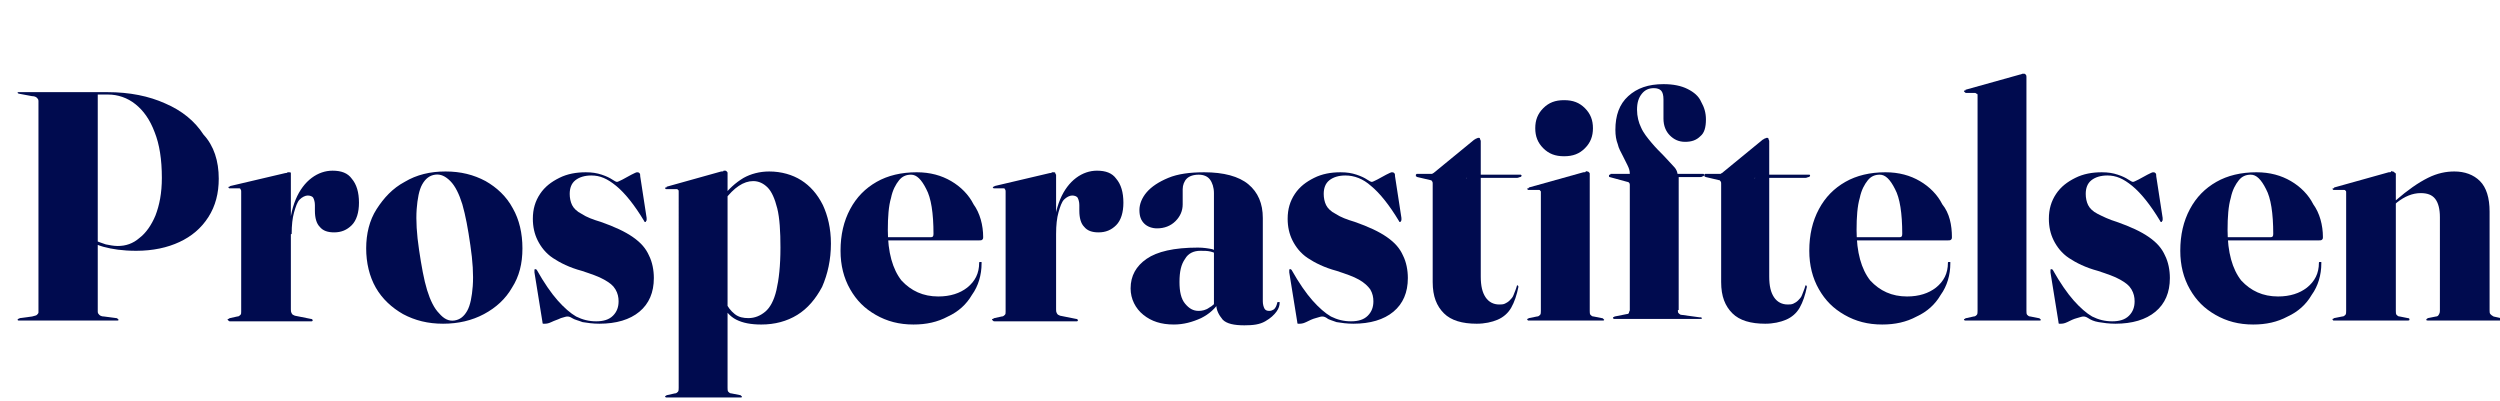 <?xml version="1.0" encoding="utf-8"?>
<!-- Generator: Adobe Illustrator 27.8.1, SVG Export Plug-In . SVG Version: 6.00 Build 0)  -->
<svg version="1.1" id="Layer_1" xmlns="http://www.w3.org/2000/svg" xmlns:xlink="http://www.w3.org/1999/xlink" x="0px" y="0px"
	 viewBox="0 0 312 50" style="enable-background:new 0 0 312 50;" xml:space="preserve">
<style type="text/css">
	.st0{enable-background:new    ;}
	.st1{fill:#000B4F;}
</style>
<g class="st0">
	<path class="st1" d="M27.3,22.3c0,1.8-0.4,3.4-1.3,4.8c-0.9,1.4-2.1,2.4-3.6,3.1s-3.3,1.1-5.4,1.1c-1.7,0-3-0.2-4.1-0.5
		s-2.1-0.9-3-1.5l0.1-0.4c0.6,0.4,1.2,0.8,1.7,1c0.5,0.3,1,0.4,1.5,0.6c0.5,0.1,1,0.2,1.5,0.2c1,0,1.9-0.3,2.7-1
		c0.8-0.6,1.5-1.6,2-2.8c0.5-1.3,0.8-2.8,0.8-4.7c0-2.3-0.3-4.2-0.9-5.7c-0.6-1.6-1.4-2.7-2.4-3.5c-1-0.8-2.2-1.2-3.4-1.2h-1.3v27.1
		c0,0.2,0.1,0.3,0.2,0.4s0.3,0.2,0.6,0.2l1.5,0.2c0.1,0,0.1,0,0.2,0.1s0.1,0.1,0.1,0.1c0,0,0,0.1-0.1,0.1s-0.1,0-0.2,0h-12
		c-0.1,0-0.1,0-0.2,0s-0.1-0.1-0.1-0.1c0-0.1,0.1-0.1,0.3-0.2l1.5-0.2c0.3-0.1,0.5-0.1,0.6-0.2c0.1-0.1,0.2-0.2,0.2-0.3V12.6
		c0-0.2-0.1-0.3-0.2-0.4s-0.3-0.2-0.6-0.2l-1.6-0.3c-0.1,0-0.2-0.1-0.2-0.1c0-0.1,0-0.1,0.1-0.1c0,0,0.1,0,0.2,0h10.9
		c2.8,0,5.2,0.5,7.2,1.4c2.1,0.9,3.7,2.2,4.8,3.9C26.7,18.2,27.3,20.1,27.3,22.3z"/>
	<path class="st1" d="M36.3,21.8v6.6v10.2c0,0.2,0,0.3,0.1,0.5s0.2,0.2,0.4,0.3l2,0.4c0.1,0,0.1,0,0.2,0.1s0,0.1,0,0.1
		s0,0.1-0.1,0.1s-0.1,0-0.2,0H28.7c-0.1,0-0.1,0-0.2-0.1s-0.1-0.1-0.1-0.1c0,0,0-0.1,0.1-0.1s0.1-0.1,0.2-0.1l0.9-0.2
		c0.2,0,0.3-0.1,0.4-0.2s0.1-0.2,0.1-0.4v-15c0-0.1,0-0.2-0.1-0.3c0-0.1-0.1-0.1-0.2-0.1h-1.1c0,0-0.1,0-0.1,0c0,0-0.1-0.1-0.1-0.1
		s0-0.1,0.1-0.1s0.1-0.1,0.2-0.1l6.8-1.6c0.1,0,0.2,0,0.3-0.1c0.1,0,0.1,0,0.2,0c0.1,0,0.2,0,0.2,0.1S36.3,21.8,36.3,21.8z
		 M36.1,29.3c0-1.7,0.3-3.2,0.8-4.4s1.2-2.1,2-2.7c0.8-0.6,1.7-0.9,2.6-0.9c1.1,0,1.9,0.3,2.4,1c0.6,0.7,0.9,1.7,0.9,3
		c0,1.2-0.3,2.2-0.9,2.8c-0.6,0.6-1.3,0.9-2.2,0.9c-0.8,0-1.4-0.2-1.8-0.7c-0.4-0.4-0.6-1.1-0.6-2l0-0.7c0-0.4-0.1-0.7-0.2-0.9
		s-0.4-0.3-0.7-0.3c-0.3,0-0.7,0.2-1,0.5c-0.3,0.3-0.5,0.9-0.7,1.6c-0.2,0.7-0.3,1.6-0.3,2.7L36.1,29.3z"/>
	<path class="st1" d="M55.6,21.4c1.9,0,3.5,0.4,5,1.2c1.4,0.8,2.6,1.9,3.4,3.4c0.8,1.4,1.2,3.1,1.2,5c0,1.9-0.4,3.5-1.3,4.9
		c-0.8,1.4-2,2.5-3.5,3.3c-1.5,0.8-3.2,1.2-5.1,1.2c-1.9,0-3.5-0.4-5-1.2c-1.4-0.8-2.6-1.9-3.4-3.3c-0.8-1.4-1.2-3.1-1.2-4.9
		c0-1.8,0.4-3.5,1.3-4.9c0.9-1.4,2-2.6,3.5-3.4C52,21.8,53.7,21.4,55.6,21.4z M56.7,40c0.7-0.1,1.2-0.5,1.6-1.2
		c0.4-0.7,0.6-1.8,0.7-3.1c0.1-1.4,0-3.1-0.3-5.1c-0.3-2.1-0.6-3.7-1-5.1c-0.4-1.3-0.9-2.3-1.5-2.9c-0.6-0.6-1.2-0.9-1.9-0.8
		c-0.7,0.1-1.2,0.5-1.6,1.2s-0.6,1.8-0.7,3.1c-0.1,1.4,0,3.1,0.3,5.1c0.3,2,0.6,3.7,1,5c0.4,1.3,0.9,2.3,1.5,2.9
		C55.4,39.8,56,40.1,56.7,40z"/>
	<path class="st1" d="M73.8,21.9c-0.8,0-1.5,0.2-2,0.6c-0.5,0.4-0.7,1-0.7,1.7c0,0.5,0.1,1,0.3,1.4c0.2,0.4,0.6,0.8,1.2,1.1
		c0.6,0.4,1.4,0.7,2.4,1c1.7,0.6,3,1.2,4,1.9c1,0.7,1.6,1.4,2,2.3c0.4,0.8,0.6,1.8,0.6,2.8c0,1.8-0.6,3.2-1.8,4.2
		c-1.2,1-2.9,1.5-5,1.5c-0.8,0-1.5-0.1-2.1-0.2c-0.5-0.2-1-0.3-1.3-0.5c-0.3-0.2-0.5-0.2-0.6-0.2c-0.2,0-0.4,0.1-0.8,0.2
		c-0.4,0.2-0.8,0.3-1.2,0.5c-0.4,0.2-0.7,0.2-0.8,0.2c0,0-0.1,0-0.2,0s-0.1-0.1-0.1-0.2l-1-6.2c0-0.1,0-0.2,0-0.3s0-0.1,0.1-0.1
		c0,0,0.1,0,0.1,0s0.1,0.1,0.1,0.1c0.9,1.6,1.8,2.9,2.6,3.8c0.8,0.9,1.6,1.6,2.3,2c0.8,0.4,1.6,0.6,2.5,0.6s1.6-0.2,2.1-0.7
		c0.5-0.5,0.7-1.1,0.7-1.8c0-0.5-0.1-1-0.4-1.5s-0.7-0.8-1.4-1.2s-1.6-0.7-2.8-1.1c-1.5-0.4-2.7-1-3.6-1.6c-0.9-0.6-1.5-1.4-1.9-2.2
		s-0.6-1.7-0.6-2.7c0-1.2,0.3-2.2,0.9-3.1c0.6-0.9,1.4-1.5,2.4-2c1-0.5,2.1-0.7,3.3-0.7c0.8,0,1.4,0.1,2,0.3c0.6,0.2,1,0.4,1.3,0.6
		c0.3,0.2,0.5,0.3,0.6,0.3s0.3-0.1,0.7-0.3c0.4-0.2,0.7-0.4,1.1-0.6c0.4-0.2,0.6-0.3,0.7-0.3c0.1,0,0.2,0,0.3,0.1s0.1,0.2,0.1,0.4
		l0.8,5.2c0,0.2,0,0.3,0,0.3s-0.1,0.1-0.1,0.2c0,0,0,0-0.1,0s-0.1-0.1-0.1-0.1c-1.2-2-2.4-3.5-3.5-4.4S74.9,21.9,73.8,21.9z"/>
	<path class="st1" d="M90.8,21.6v2.5v0.2v24.1c0,0.2,0,0.4,0.1,0.5c0.1,0.1,0.2,0.2,0.4,0.2l1,0.2c0.1,0,0.1,0,0.2,0.1
		s0.1,0.1,0.1,0.1s0,0.1-0.1,0.1s-0.1,0-0.1,0h-9.2c0,0-0.1,0-0.1,0c0,0-0.1-0.1-0.1-0.1s0-0.1,0.1-0.1c0,0,0.1-0.1,0.2-0.1l0.9-0.2
		c0.2,0,0.3-0.1,0.4-0.2s0.1-0.3,0.1-0.5V23.9c0-0.1,0-0.2-0.1-0.2c0-0.1-0.1-0.1-0.2-0.1h-1.1c-0.1,0-0.1,0-0.2,0
		c0,0-0.1-0.1-0.1-0.1c0-0.1,0-0.1,0.1-0.1s0.1,0,0.1-0.1l6.8-1.9c0.2,0,0.3,0,0.3-0.1c0.1,0,0.1,0,0.2,0c0.1,0,0.1,0,0.2,0.1
		S90.8,21.5,90.8,21.6z M90.4,25l-0.3-0.3c0.8-1.1,1.7-1.9,2.7-2.5c0.9-0.5,2-0.8,3.2-0.8c1.5,0,2.9,0.4,4,1.1s2,1.7,2.7,3.1
		c0.6,1.3,1,2.9,1,4.8c0,2-0.4,3.8-1.1,5.4c-0.8,1.5-1.8,2.7-3.1,3.5c-1.3,0.8-2.8,1.2-4.5,1.2c-1.3,0-2.3-0.2-3.1-0.6
		c-0.8-0.4-1.4-1.1-1.9-2.1l0.5-0.2c0.3,0.7,0.7,1.2,1.2,1.6s1.1,0.5,1.7,0.5c0.8,0,1.5-0.3,2.1-0.8c0.6-0.5,1.1-1.4,1.4-2.7
		c0.3-1.3,0.5-3,0.5-5.3c0-2-0.1-3.7-0.4-4.9c-0.3-1.2-0.7-2.1-1.2-2.6c-0.5-0.5-1.1-0.8-1.8-0.8c-0.6,0-1.2,0.2-1.8,0.6
		C91.6,23.6,91,24.2,90.4,25z"/>
	<path class="st1" d="M122.7,29.6c0,0.1,0,0.2-0.1,0.3s-0.2,0.1-0.4,0.1h-12.8v-0.4h6.8c0.2,0,0.3-0.1,0.3-0.4
		c0-2.6-0.3-4.5-0.9-5.6c-0.6-1.2-1.2-1.8-1.9-1.8c-0.6,0-1.1,0.2-1.5,0.7c-0.4,0.5-0.8,1.2-1,2.2c-0.3,1-0.4,2.4-0.4,4
		c0,2.8,0.6,4.9,1.7,6.3c1.2,1.3,2.7,2,4.6,2c1.5,0,2.7-0.4,3.6-1.1c1-0.8,1.5-1.8,1.5-3.1c0-0.1,0-0.1,0.1-0.1s0.1,0,0.1,0
		c0,0,0.1,0,0.1,0s0,0.1,0,0.2c0,1.4-0.4,2.8-1.2,3.9c-0.7,1.2-1.7,2.1-3,2.7c-1.3,0.7-2.7,1-4.3,1c-1.8,0-3.3-0.4-4.7-1.2
		c-1.4-0.8-2.4-1.8-3.2-3.2c-0.8-1.4-1.2-3-1.2-4.8c0-2,0.4-3.7,1.2-5.2c0.8-1.5,1.9-2.6,3.3-3.4c1.4-0.8,3.1-1.2,5-1.2
		c1.7,0,3.1,0.4,4.3,1.1c1.2,0.7,2.2,1.7,2.8,2.9C122.3,26.6,122.7,28.1,122.7,29.6z"/>
	<path class="st1" d="M131.8,21.8v6.6v10.2c0,0.2,0,0.3,0.1,0.5s0.2,0.2,0.4,0.3l2,0.4c0.1,0,0.1,0,0.2,0.1s0,0.1,0,0.1
		s0,0.1-0.1,0.1s-0.1,0-0.2,0h-10.1c-0.1,0-0.1,0-0.2-0.1s-0.1-0.1-0.1-0.1c0,0,0-0.1,0.1-0.1s0.1-0.1,0.2-0.1l0.9-0.2
		c0.2,0,0.3-0.1,0.4-0.2s0.1-0.2,0.1-0.4v-15c0-0.1,0-0.2-0.1-0.3c0-0.1-0.1-0.1-0.2-0.1h-1.1c0,0-0.1,0-0.1,0c0,0-0.1-0.1-0.1-0.1
		s0-0.1,0.1-0.1s0.1-0.1,0.2-0.1l6.8-1.6c0.1,0,0.2,0,0.3-0.1c0.1,0,0.1,0,0.2,0c0.1,0,0.2,0,0.2,0.1S131.8,21.8,131.8,21.8z
		 M131.5,29.3c0-1.7,0.3-3.2,0.8-4.4s1.2-2.1,2-2.7c0.8-0.6,1.7-0.9,2.6-0.9c1.1,0,1.9,0.3,2.4,1c0.6,0.7,0.9,1.7,0.9,3
		c0,1.2-0.3,2.2-0.9,2.8c-0.6,0.6-1.3,0.9-2.2,0.9c-0.8,0-1.4-0.2-1.8-0.7c-0.4-0.4-0.6-1.1-0.6-2l0-0.7c0-0.4-0.1-0.7-0.2-0.9
		s-0.4-0.3-0.7-0.3c-0.3,0-0.7,0.2-1,0.5c-0.3,0.3-0.5,0.9-0.7,1.6c-0.2,0.7-0.3,1.6-0.3,2.7L131.5,29.3z"/>
	<path class="st1" d="M141.1,36c0-1.6,0.7-2.8,2-3.7c1.3-0.9,3.4-1.4,6.4-1.4c0.7,0,1.3,0.1,1.8,0.2c0.4,0.2,0.9,0.3,1.2,0.6
		l-0.2,0.2c-0.4-0.2-0.8-0.4-1.2-0.5c-0.4-0.1-0.8-0.1-1.3-0.1c-0.8,0-1.5,0.3-1.9,1c-0.5,0.7-0.7,1.6-0.7,2.9
		c0,1.2,0.2,2.1,0.7,2.7c0.5,0.6,1,0.9,1.7,0.9c0.4,0,0.9-0.1,1.3-0.4c0.4-0.2,0.8-0.6,1.1-1l0.3,0.1c-0.6,1-1.4,1.7-2.4,2.2
		c-1.1,0.5-2.2,0.8-3.4,0.8c-1.6,0-2.8-0.4-3.8-1.2S141.1,37.3,141.1,36z M151.8,38.1v-0.2l-0.3,0.3V24.1c0-0.7-0.2-1.3-0.5-1.7
		c-0.3-0.4-0.8-0.6-1.4-0.6c-0.7,0-1.2,0.2-1.5,0.5s-0.5,0.8-0.5,1.3v1.9c0,0.8-0.3,1.5-0.9,2.1c-0.6,0.6-1.4,0.9-2.3,0.9
		c-0.6,0-1.2-0.2-1.6-0.6s-0.6-0.9-0.6-1.7c0-0.7,0.3-1.5,0.9-2.2c0.6-0.7,1.5-1.3,2.7-1.8c1.2-0.5,2.7-0.7,4.5-0.7
		c2.4,0,4.3,0.5,5.5,1.5c1.2,1,1.8,2.4,1.8,4.2v10.4c0,0.4,0.1,0.7,0.2,0.9s0.3,0.3,0.6,0.3s0.4-0.1,0.6-0.2
		c0.2-0.2,0.3-0.4,0.4-0.8c0-0.1,0-0.1,0.1-0.1c0,0,0,0,0.1,0c0,0,0.1,0,0.1,0c0,0,0,0.1,0,0.1c0,0.3-0.1,0.7-0.4,1.1
		c-0.3,0.4-0.7,0.8-1.4,1.2s-1.5,0.5-2.6,0.5c-1.3,0-2.2-0.2-2.7-0.7C152.1,39.3,151.8,38.7,151.8,38.1z"/>
	<path class="st1" d="M167.9,21.9c-0.8,0-1.5,0.2-2,0.6c-0.5,0.4-0.7,1-0.7,1.7c0,0.5,0.1,1,0.3,1.4c0.2,0.4,0.6,0.8,1.2,1.1
		c0.6,0.4,1.4,0.7,2.4,1c1.7,0.6,3,1.2,4,1.9c1,0.7,1.6,1.4,2,2.3c0.4,0.8,0.6,1.8,0.6,2.8c0,1.8-0.6,3.2-1.8,4.2
		c-1.2,1-2.9,1.5-5,1.5c-0.8,0-1.5-0.1-2.1-0.2c-0.5-0.2-1-0.3-1.2-0.5c-0.3-0.2-0.5-0.2-0.6-0.2c-0.2,0-0.4,0.1-0.8,0.2
		s-0.8,0.3-1.2,0.5c-0.4,0.2-0.7,0.2-0.8,0.2c0,0-0.1,0-0.2,0s-0.1-0.1-0.1-0.2l-1-6.2c0-0.1,0-0.2,0-0.3c0-0.1,0-0.1,0.1-0.1
		c0,0,0.1,0,0.1,0s0.1,0.1,0.1,0.1c0.9,1.6,1.8,2.9,2.6,3.8c0.8,0.9,1.6,1.6,2.3,2c0.8,0.4,1.6,0.6,2.5,0.6s1.6-0.2,2.1-0.7
		c0.5-0.5,0.7-1.1,0.7-1.8c0-0.5-0.1-1-0.4-1.5c-0.3-0.4-0.7-0.8-1.4-1.2s-1.6-0.7-2.8-1.1c-1.5-0.4-2.7-1-3.6-1.6
		c-0.9-0.6-1.5-1.4-1.9-2.2c-0.4-0.8-0.6-1.7-0.6-2.7c0-1.2,0.3-2.2,0.9-3.1c0.6-0.9,1.4-1.5,2.4-2c1-0.5,2.1-0.7,3.3-0.7
		c0.8,0,1.4,0.1,2,0.3c0.6,0.2,1,0.4,1.3,0.6c0.3,0.2,0.5,0.3,0.6,0.3s0.3-0.1,0.7-0.3c0.4-0.2,0.7-0.4,1.1-0.6s0.6-0.3,0.7-0.3
		c0.1,0,0.2,0,0.3,0.1s0.1,0.2,0.1,0.4l0.8,5.2c0,0.2,0,0.3,0,0.3s-0.1,0.1-0.1,0.2c0,0,0,0-0.1,0s-0.1-0.1-0.1-0.1
		c-1.2-2-2.4-3.5-3.5-4.4C170.1,22.3,169,21.9,167.9,21.9z"/>
	<path class="st1" d="M178.6,22.5l-1.7-0.4c-0.1,0-0.1-0.1-0.2-0.1c0,0,0-0.1,0-0.1c0,0,0-0.1,0-0.1s0.1-0.1,0.1-0.1h1.7
		c0.1,0,0.1,0,0.2,0s0.1-0.1,0.2-0.1l5-4.1c0.1-0.1,0.2-0.1,0.3-0.2c0.1,0,0.2-0.1,0.3-0.1s0.2,0,0.2,0.1s0.1,0.2,0.1,0.3v16.9
		c0,1.2,0.2,2,0.6,2.6c0.4,0.6,1,0.9,1.7,0.9c0.2,0,0.5,0,0.7-0.1s0.4-0.2,0.6-0.4c0.2-0.2,0.4-0.4,0.5-0.7s0.3-0.7,0.4-1.1
		c0-0.1,0.1-0.1,0.1-0.1s0.1,0.1,0.1,0.2c-0.2,1-0.5,1.9-0.9,2.6s-1,1.2-1.7,1.5s-1.6,0.5-2.6,0.5c-1.8,0-3.2-0.4-4.1-1.3
		s-1.4-2.1-1.4-3.9V22.9c0-0.1,0-0.2-0.1-0.3S178.7,22.5,178.6,22.5z M183,22.3l0.2-0.5h6.4c0.1,0,0.1,0,0.2,0c0,0,0.1,0.1,0.1,0.1
		c0,0.1-0.1,0.2-0.2,0.2s-0.2,0.1-0.4,0.1H183z"/>
	<path class="st1" d="M198.4,21.7v17.1c0,0.2,0,0.4,0.1,0.5s0.2,0.2,0.4,0.2l1,0.2c0.1,0,0.1,0,0.2,0.1c0,0,0.1,0.1,0.1,0.1
		s0,0.1-0.1,0.1c0,0-0.1,0-0.1,0h-9.2c0,0-0.1,0-0.1,0s-0.1-0.1-0.1-0.1s0-0.1,0-0.1s0.1,0,0.2-0.1l1-0.2c0.2,0,0.3-0.1,0.4-0.2
		s0.1-0.3,0.1-0.5V24c0-0.1,0-0.2-0.1-0.2c0-0.1-0.1-0.1-0.2-0.1h-1.1c-0.1,0-0.1,0-0.2,0c0,0-0.1-0.1-0.1-0.1c0-0.1,0-0.1,0.1-0.1
		s0.1,0,0.1-0.1l6.8-1.9c0.2,0,0.3,0,0.3-0.1s0.1,0,0.2,0c0.1,0,0.1,0,0.2,0.1S198.4,21.6,198.4,21.7z M195.2,19.5
		c-1.1,0-1.9-0.3-2.6-1c-0.7-0.7-1-1.5-1-2.5c0-1,0.3-1.8,1-2.5c0.7-0.7,1.5-1,2.6-1c1.1,0,1.9,0.3,2.6,1c0.7,0.7,1,1.5,1,2.5
		c0,1-0.3,1.8-1,2.5S196.3,19.5,195.2,19.5z"/>
	<path class="st1" d="M209.4,38.7c0,0.2,0,0.3,0.1,0.4c0.1,0.1,0.2,0.2,0.4,0.2l2.2,0.3c0.1,0,0.1,0,0.2,0c0,0,0.1,0.1,0.1,0.1
		c0,0.1-0.1,0.1-0.2,0.1h-10.7c0,0-0.1,0-0.1,0c0,0-0.1-0.1-0.1-0.1s0-0.1,0-0.1s0.1,0,0.2-0.1l1.5-0.3c0.2,0,0.3-0.1,0.3-0.2
		s0.1-0.2,0.1-0.3V23.1c0-0.1,0-0.2-0.1-0.3s-0.1-0.1-0.2-0.1l-2.2-0.6c-0.1,0-0.1-0.1-0.1-0.1c0,0,0-0.1,0-0.1c0,0,0-0.1,0.1-0.1
		s0.1-0.1,0.1-0.1h2.7l-0.3,0.2v-0.2c0-0.4-0.1-0.7-0.3-1.1s-0.4-0.8-0.6-1.2c-0.2-0.4-0.5-0.9-0.6-1.4c-0.2-0.5-0.3-1.1-0.3-1.8
		c0-1.8,0.5-3.2,1.6-4.2c1.1-1,2.5-1.5,4.4-1.5c1.2,0,2.2,0.2,3,0.6c0.8,0.4,1.4,0.9,1.7,1.6c0.4,0.7,0.6,1.4,0.6,2.2
		c0,1-0.2,1.7-0.7,2.1c-0.5,0.5-1.1,0.7-1.9,0.7c-0.8,0-1.4-0.3-1.9-0.8s-0.8-1.2-0.8-2.1v-2.4c0-0.5-0.1-0.9-0.3-1.1
		c-0.2-0.2-0.5-0.3-0.9-0.3c-0.6,0-1.1,0.2-1.5,0.7c-0.4,0.5-0.6,1.1-0.6,2c0,0.8,0.2,1.6,0.5,2.2c0.3,0.7,0.8,1.3,1.3,1.9
		s1,1.1,1.5,1.6s0.9,1,1.3,1.4s0.5,0.9,0.5,1.3v0.2l-0.3-0.6h3.3c0.1,0,0.2,0,0.2,0s0.1,0.1,0.1,0.1c0,0.1-0.1,0.2-0.2,0.2
		c-0.1,0.1-0.3,0.1-0.4,0.1h-2.6V38.7z"/>
	<path class="st1" d="M214.6,22.5l-1.7-0.4c-0.1,0-0.1-0.1-0.2-0.1c0,0,0-0.1,0-0.1c0,0,0-0.1,0-0.1s0.1-0.1,0.1-0.1h1.7
		c0.1,0,0.1,0,0.2,0s0.1-0.1,0.2-0.1l5-4.1c0.1-0.1,0.2-0.1,0.3-0.2c0.1,0,0.2-0.1,0.3-0.1s0.2,0,0.2,0.1s0.1,0.2,0.1,0.3v16.9
		c0,1.2,0.2,2,0.6,2.6c0.4,0.6,1,0.9,1.7,0.9c0.2,0,0.5,0,0.7-0.1s0.4-0.2,0.6-0.4c0.2-0.2,0.4-0.4,0.5-0.7s0.3-0.7,0.4-1.1
		c0-0.1,0.1-0.1,0.1-0.1s0.1,0.1,0.1,0.2c-0.2,1-0.5,1.9-0.9,2.6c-0.4,0.7-1,1.2-1.7,1.5c-0.7,0.3-1.6,0.5-2.6,0.5
		c-1.8,0-3.2-0.4-4.1-1.3s-1.4-2.1-1.4-3.9V22.9c0-0.1,0-0.2-0.1-0.3S214.7,22.5,214.6,22.5z M219,22.3l0.2-0.5h6.4
		c0.1,0,0.1,0,0.2,0s0.1,0.1,0.1,0.1c0,0.1-0.1,0.2-0.2,0.2s-0.2,0.1-0.4,0.1H219z"/>
	<path class="st1" d="M243.6,29.6c0,0.1,0,0.2-0.1,0.3s-0.2,0.1-0.4,0.1h-12.8v-0.4h6.8c0.2,0,0.3-0.1,0.3-0.4
		c0-2.6-0.3-4.5-0.9-5.6c-0.6-1.2-1.2-1.8-1.9-1.8c-0.6,0-1.1,0.2-1.5,0.7c-0.4,0.5-0.8,1.2-1,2.2c-0.3,1-0.4,2.4-0.4,4
		c0,2.8,0.6,4.9,1.7,6.3c1.2,1.3,2.7,2,4.6,2c1.5,0,2.7-0.4,3.6-1.1c1-0.8,1.5-1.8,1.5-3.1c0-0.1,0-0.1,0.1-0.1s0.1,0,0.1,0
		c0,0,0.1,0,0.1,0s0,0.1,0,0.2c0,1.4-0.4,2.8-1.2,3.9c-0.7,1.2-1.7,2.1-3,2.7c-1.3,0.7-2.7,1-4.3,1c-1.8,0-3.3-0.4-4.7-1.2
		c-1.4-0.8-2.4-1.8-3.2-3.2c-0.8-1.4-1.2-3-1.2-4.8c0-2,0.4-3.7,1.2-5.2c0.8-1.5,1.9-2.6,3.3-3.4c1.4-0.8,3.1-1.2,5-1.2
		c1.7,0,3.1,0.4,4.3,1.1s2.2,1.7,2.8,2.9C243.3,26.6,243.6,28.1,243.6,29.6z"/>
	<path class="st1" d="M252.9,9.6v29.2c0,0.2,0,0.4,0.1,0.5s0.2,0.2,0.4,0.2l1,0.2c0.1,0,0.1,0,0.2,0.1s0.1,0.1,0.1,0.1
		s0,0.1-0.1,0.1s-0.1,0-0.1,0h-9.2c0,0-0.1,0-0.1,0c0,0-0.1-0.1-0.1-0.1s0-0.1,0.1-0.1c0,0,0.1-0.1,0.2-0.1l0.9-0.2
		c0.2,0,0.3-0.1,0.4-0.2s0.1-0.3,0.1-0.5V11.9c0-0.1,0-0.2-0.1-0.2s-0.1-0.1-0.2-0.1h-1.1c-0.1,0-0.1,0-0.2-0.1c0,0-0.1-0.1-0.1-0.1
		c0-0.1,0-0.1,0.1-0.1s0.1,0,0.1-0.1l6.8-1.9c0.1,0,0.3-0.1,0.3-0.1c0.1,0,0.1,0,0.2,0c0.1,0,0.1,0,0.2,0.1
		C252.9,9.4,252.9,9.5,252.9,9.6z"/>
	<path class="st1" d="M263,21.9c-0.8,0-1.5,0.2-2,0.6c-0.5,0.4-0.7,1-0.7,1.7c0,0.5,0.1,1,0.3,1.4c0.2,0.4,0.6,0.8,1.2,1.1
		s1.4,0.7,2.4,1c1.7,0.6,3,1.2,4,1.9c1,0.7,1.6,1.4,2,2.3c0.4,0.8,0.6,1.8,0.6,2.8c0,1.8-0.6,3.2-1.8,4.2c-1.2,1-2.9,1.5-5,1.5
		c-0.8,0-1.5-0.1-2.1-0.2s-1-0.3-1.3-0.5s-0.5-0.2-0.6-0.2c-0.2,0-0.4,0.1-0.8,0.2s-0.8,0.3-1.2,0.5s-0.7,0.2-0.8,0.2
		c0,0-0.1,0-0.2,0c-0.1,0-0.1-0.1-0.1-0.2l-1-6.2c0-0.1,0-0.2,0-0.3s0-0.1,0.1-0.1c0,0,0.1,0,0.1,0s0.1,0.1,0.1,0.1
		c0.9,1.6,1.8,2.9,2.6,3.8c0.8,0.9,1.6,1.6,2.3,2c0.8,0.4,1.6,0.6,2.5,0.6c0.9,0,1.6-0.2,2.1-0.7s0.7-1.1,0.7-1.8
		c0-0.5-0.1-1-0.4-1.5s-0.7-0.8-1.4-1.2c-0.7-0.4-1.6-0.7-2.8-1.1c-1.5-0.4-2.7-1-3.6-1.6c-0.9-0.6-1.5-1.4-1.9-2.2
		s-0.6-1.7-0.6-2.7c0-1.2,0.3-2.2,0.9-3.1c0.6-0.9,1.4-1.5,2.4-2c1-0.5,2.1-0.7,3.3-0.7c0.8,0,1.4,0.1,2,0.3c0.6,0.2,1,0.4,1.3,0.6
		c0.3,0.2,0.5,0.3,0.6,0.3s0.3-0.1,0.7-0.3c0.4-0.2,0.7-0.4,1.1-0.6c0.4-0.2,0.6-0.3,0.7-0.3c0.1,0,0.2,0,0.3,0.1s0.1,0.2,0.1,0.4
		l0.8,5.2c0,0.2,0,0.3,0,0.3s-0.1,0.1-0.1,0.2c0,0,0,0-0.1,0s-0.1-0.1-0.1-0.1c-1.2-2-2.4-3.5-3.5-4.4S264.1,21.9,263,21.9z"/>
	<path class="st1" d="M289.9,29.6c0,0.1,0,0.2-0.1,0.3s-0.2,0.1-0.4,0.1h-12.8v-0.4h6.8c0.2,0,0.3-0.1,0.3-0.4
		c0-2.6-0.3-4.5-0.9-5.6c-0.6-1.2-1.2-1.8-1.9-1.8c-0.6,0-1.1,0.2-1.5,0.7c-0.4,0.5-0.8,1.2-1,2.2c-0.3,1-0.4,2.4-0.4,4
		c0,2.8,0.6,4.9,1.7,6.3c1.2,1.3,2.7,2,4.6,2c1.5,0,2.7-0.4,3.6-1.1c1-0.8,1.5-1.8,1.5-3.1c0-0.1,0-0.1,0.1-0.1c0,0,0.1,0,0.1,0
		c0,0,0.1,0,0.1,0s0,0.1,0,0.2c0,1.4-0.4,2.8-1.2,3.9c-0.7,1.2-1.7,2.1-3,2.7c-1.3,0.7-2.7,1-4.3,1c-1.8,0-3.3-0.4-4.7-1.2
		c-1.4-0.8-2.4-1.8-3.2-3.2c-0.8-1.4-1.2-3-1.2-4.8c0-2,0.4-3.7,1.2-5.2c0.8-1.5,1.9-2.6,3.3-3.4c1.4-0.8,3.1-1.2,5-1.2
		c1.7,0,3.1,0.4,4.3,1.1s2.2,1.7,2.8,2.9C289.5,26.6,289.9,28.1,289.9,29.6z"/>
	<path class="st1" d="M299,21.7v17.1c0,0.2,0,0.4,0.1,0.5s0.2,0.2,0.4,0.2l1,0.2c0.2,0,0.2,0.1,0.2,0.2c0,0.1-0.1,0.1-0.2,0.1h-9.2
		c0,0-0.1,0-0.1,0s-0.1-0.1-0.1-0.1s0-0.1,0-0.1s0.1,0,0.2-0.1l1-0.2c0.2,0,0.3-0.1,0.4-0.2s0.1-0.3,0.1-0.5V24c0-0.1,0-0.2-0.1-0.2
		c0-0.1-0.1-0.1-0.2-0.1h-1.1c-0.1,0-0.1,0-0.2,0c0,0-0.1-0.1-0.1-0.1c0-0.1,0-0.1,0.1-0.1s0.1,0,0.1-0.1l6.8-1.9
		c0.2,0,0.3,0,0.3-0.1s0.1,0,0.2,0c0.1,0,0.1,0,0.2,0.1S299,21.6,299,21.7z M298.4,26l-0.2-0.3l0.8-0.7c1.5-1.3,2.8-2.2,4-2.8
		c1.2-0.6,2.3-0.8,3.3-0.8c1.3,0,2.4,0.4,3.2,1.2c0.8,0.8,1.2,2.1,1.2,3.8v12.3c0,0.2,0,0.4,0.1,0.5c0.1,0.1,0.2,0.2,0.4,0.3
		l0.9,0.2c0.1,0,0.1,0,0.2,0.1s0,0.1,0,0.1s0,0.1,0,0.1s-0.1,0-0.1,0h-9.2c-0.1,0-0.2,0-0.2-0.1c0-0.1,0.1-0.1,0.2-0.2l1-0.2
		c0.2,0,0.3-0.1,0.4-0.3s0.1-0.3,0.1-0.5V27.1c0-1-0.2-1.8-0.6-2.3c-0.4-0.5-1-0.7-1.8-0.7c-0.5,0-1,0.1-1.5,0.3
		c-0.5,0.2-1,0.5-1.5,0.9L298.4,26z"/>
</g>
</svg>
